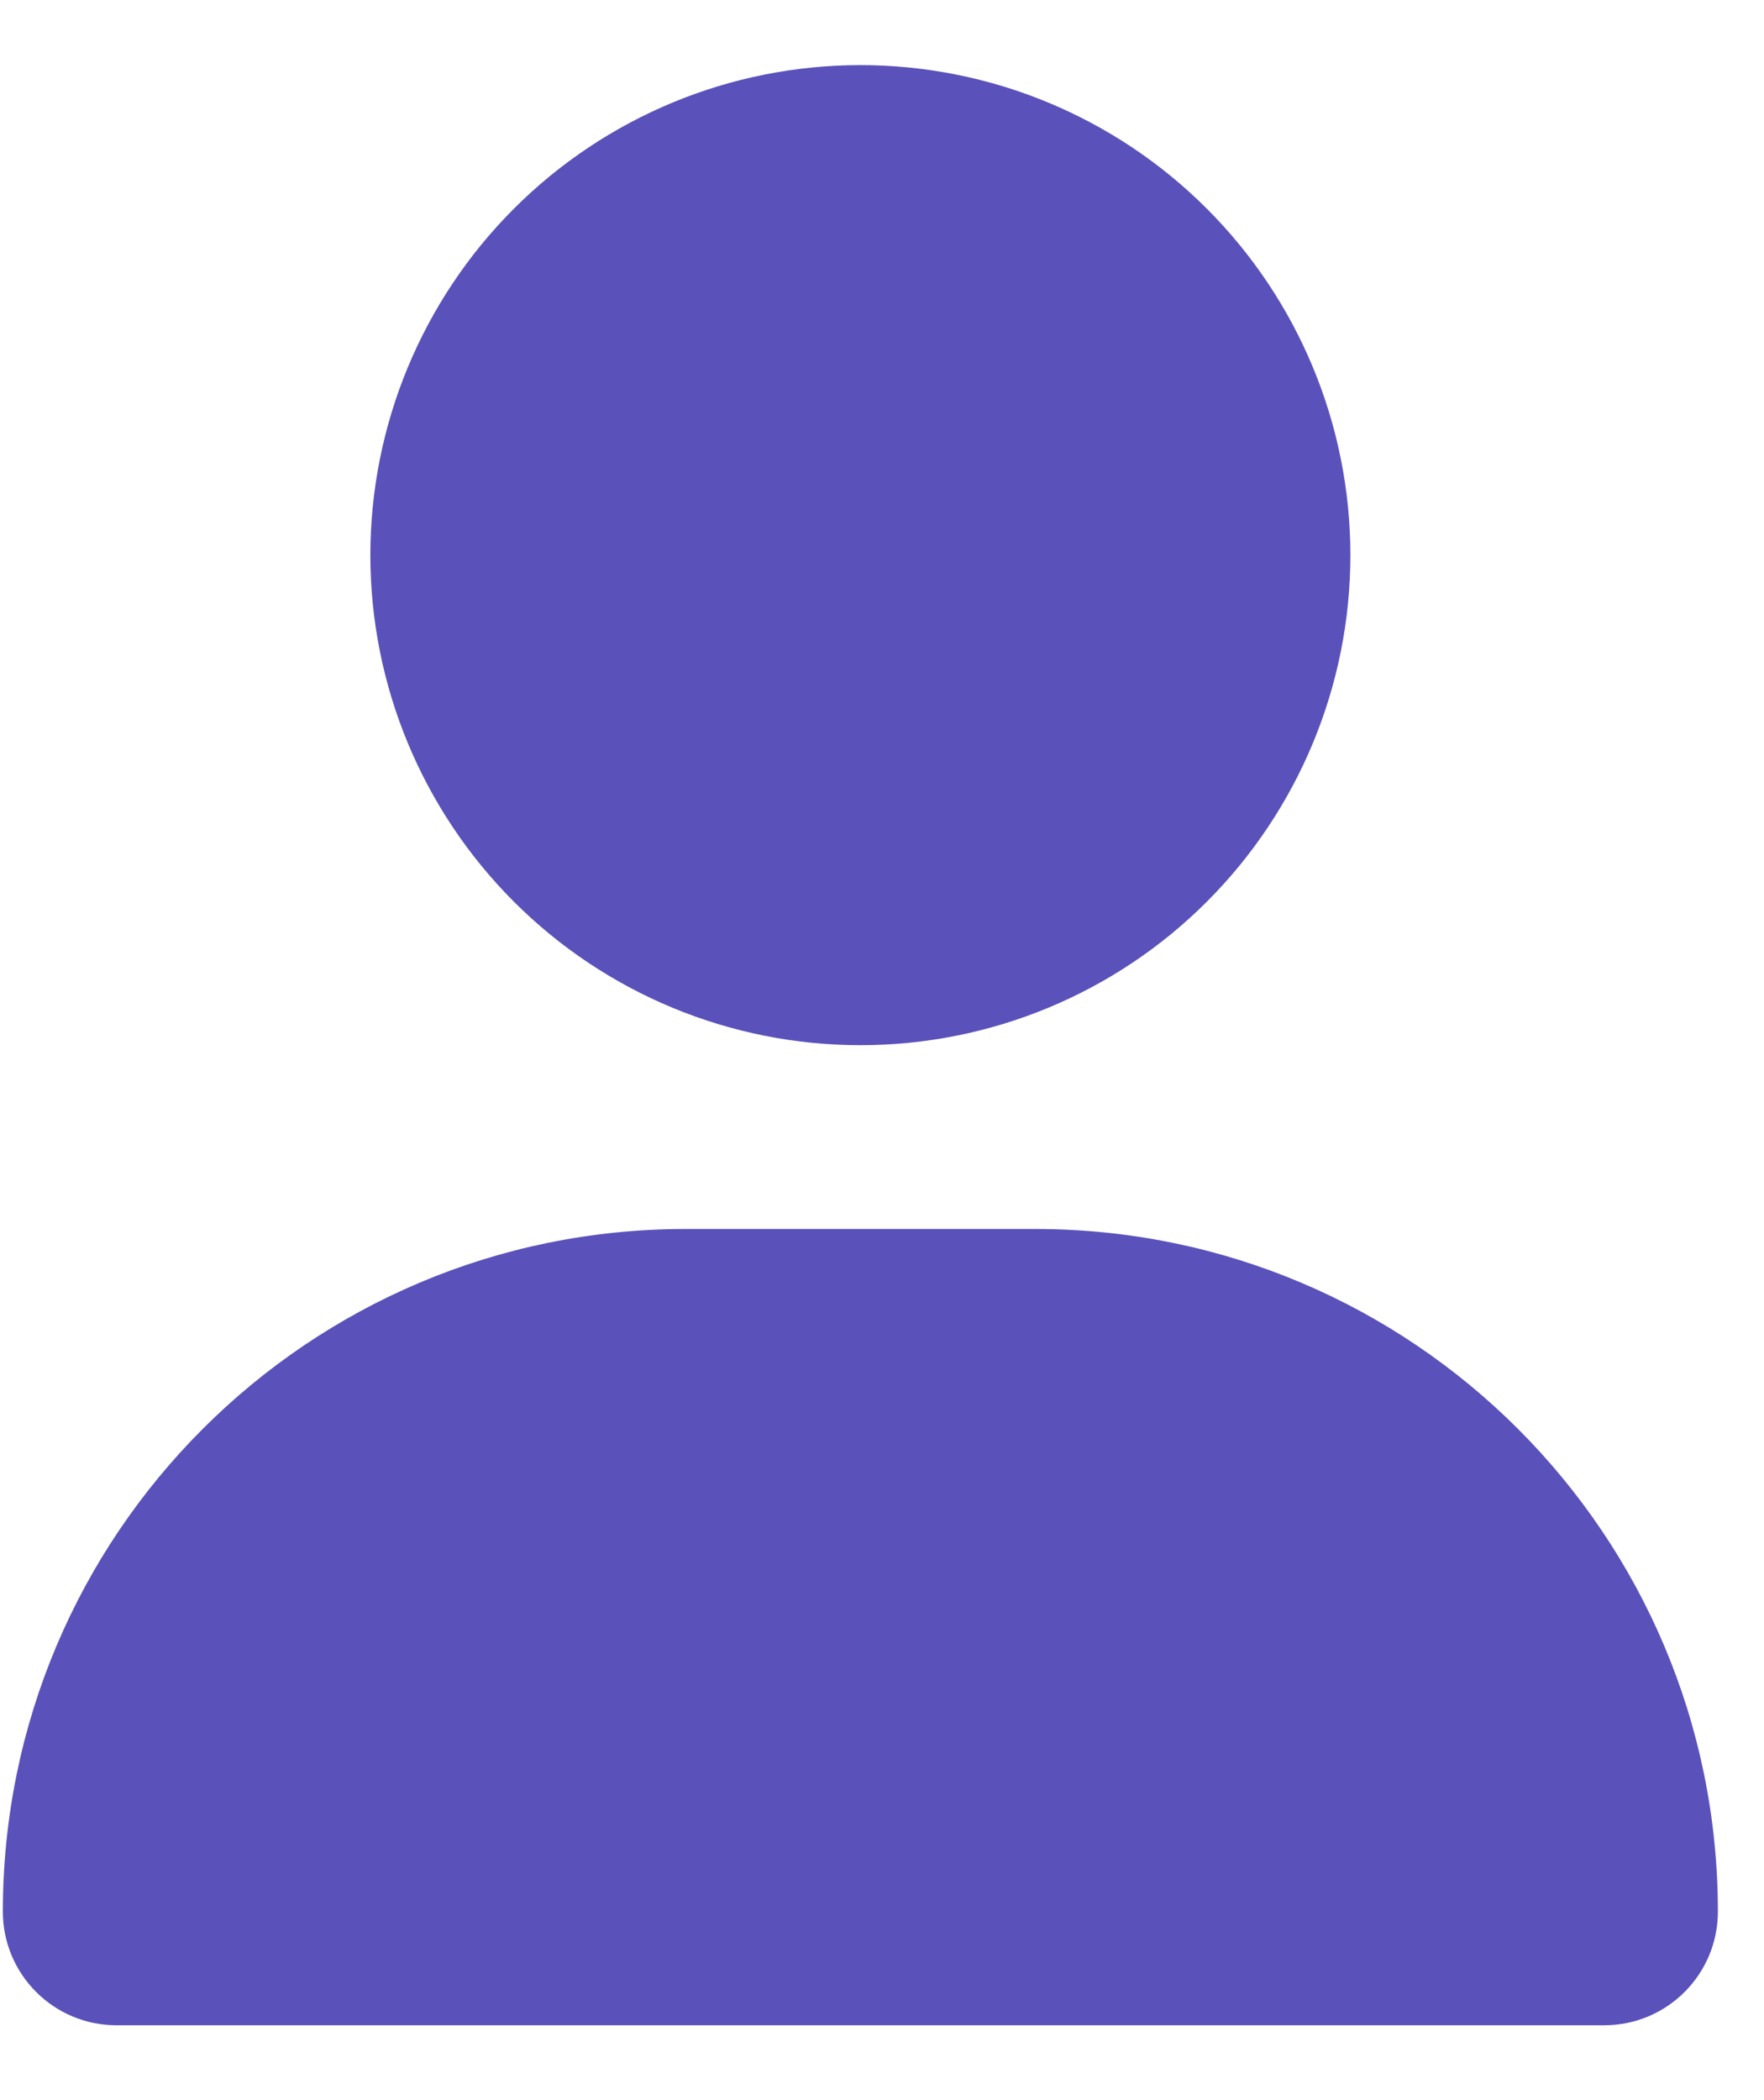 <svg xmlns="http://www.w3.org/2000/svg" width="21" height="25" viewBox="0 0 21 25" fill="none"><g clip-path="url(#clip0_951_1061)"><path d="M10.243 12.442C11.79 12.442 13.274 11.828 14.367 10.734C15.461 9.64 16.076 8.156 16.076 6.609C16.076 5.062 15.461 3.578 14.367 2.484C13.274 1.39 11.79 0.775 10.243 0.775C8.696 0.775 7.212 1.39 6.118 2.484C5.024 3.578 4.409 5.062 4.409 6.609C4.409 8.156 5.024 9.64 6.118 10.734C7.212 11.828 8.696 12.442 10.243 12.442ZM8.16 14.63C3.671 14.63 0.034 18.267 0.034 22.756C0.034 23.503 0.64 24.109 1.388 24.109H19.098C19.845 24.109 20.451 23.503 20.451 22.756C20.451 18.267 16.814 14.63 12.325 14.63H8.16Z" fill="#5A52BA"></path></g><defs><clipPath id="clip0_951_1061"><rect width="20.417" height="23.334" fill="white" transform="translate(0.034 0.775)"></rect></clipPath></defs></svg>